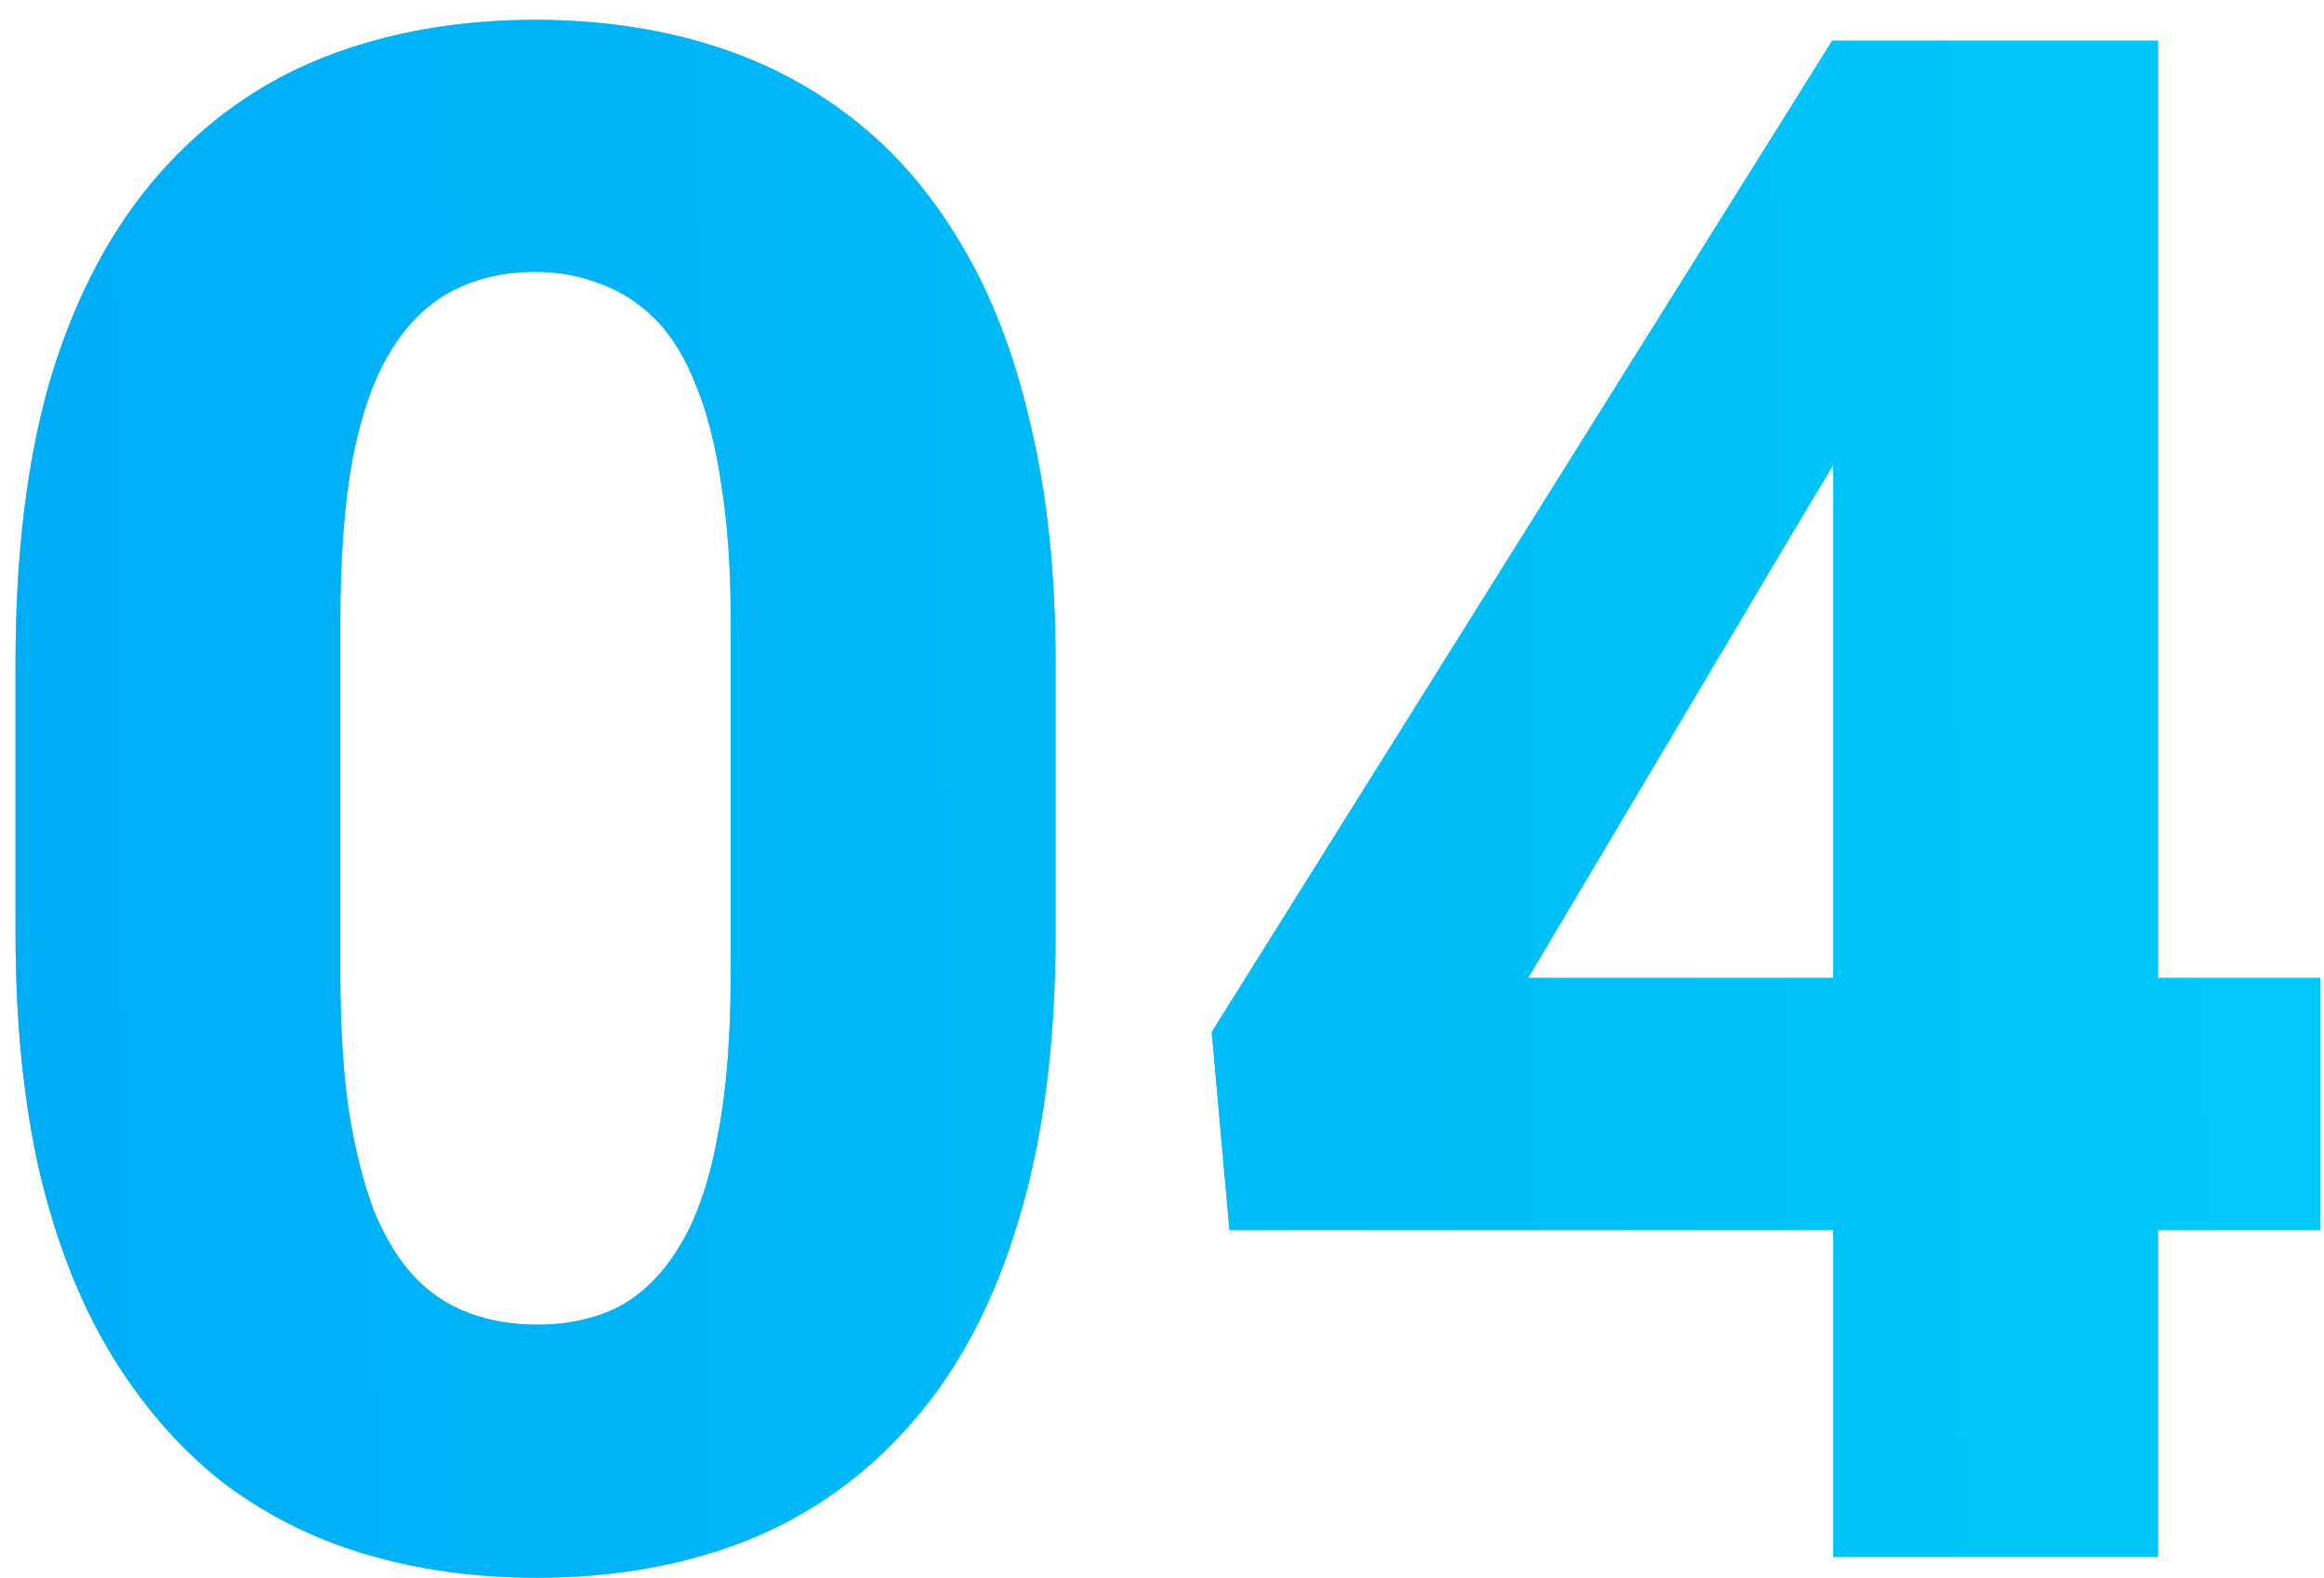 <?xml version="1.0" encoding="UTF-8"?> <svg xmlns="http://www.w3.org/2000/svg" width="109" height="74" viewBox="0 0 109 74" fill="none"> <path d="M49.508 31.105V43.752C49.508 48.96 48.922 53.469 47.75 57.277C46.611 61.086 44.95 64.227 42.77 66.701C40.621 69.175 38.05 71.014 35.055 72.219C32.092 73.391 28.805 73.977 25.191 73.977C22.294 73.977 19.592 73.602 17.086 72.853C14.579 72.105 12.317 70.949 10.299 69.387C8.313 67.792 6.604 65.806 5.172 63.43C3.74 61.053 2.633 58.221 1.852 54.934C1.103 51.646 0.729 47.919 0.729 43.752V31.105C0.729 25.832 1.298 21.307 2.438 17.531C3.609 13.755 5.286 10.63 7.467 8.156C9.648 5.682 12.219 3.859 15.182 2.688C18.176 1.516 21.48 0.93 25.094 0.93C27.991 0.93 30.676 1.304 33.15 2.053C35.657 2.801 37.919 3.957 39.938 5.52C41.956 7.082 43.665 9.051 45.065 11.428C46.497 13.804 47.587 16.636 48.336 19.924C49.117 23.179 49.508 26.906 49.508 31.105ZM34.273 45.656V29.104C34.273 26.662 34.127 24.546 33.834 22.756C33.574 20.933 33.183 19.387 32.662 18.117C32.174 16.848 31.555 15.822 30.807 15.041C30.058 14.26 29.195 13.69 28.219 13.332C27.275 12.941 26.233 12.746 25.094 12.746C23.662 12.746 22.376 13.039 21.236 13.625C20.097 14.211 19.137 15.139 18.355 16.408C17.574 17.645 16.972 19.322 16.549 21.438C16.158 23.521 15.963 26.076 15.963 29.104V45.656C15.963 48.098 16.093 50.23 16.354 52.053C16.646 53.876 17.037 55.438 17.525 56.74C18.046 58.01 18.681 59.051 19.43 59.865C20.178 60.647 21.041 61.216 22.018 61.574C22.994 61.932 24.052 62.111 25.191 62.111C26.624 62.111 27.893 61.835 29 61.281C30.107 60.695 31.051 59.768 31.832 58.498C32.646 57.196 33.248 55.487 33.639 53.371C34.062 51.255 34.273 48.684 34.273 45.656ZM108.834 45.852V57.668H57.662L56.832 48.391L85.934 1.906H97.994L84.908 23.586L71.676 45.852H108.834ZM101.217 1.906V73H85.982V1.906H101.217Z" fill="#72C6DD"></path> <path d="M49.508 31.105V43.752C49.508 48.96 48.922 53.469 47.75 57.277C46.611 61.086 44.95 64.227 42.77 66.701C40.621 69.175 38.05 71.014 35.055 72.219C32.092 73.391 28.805 73.977 25.191 73.977C22.294 73.977 19.592 73.602 17.086 72.853C14.579 72.105 12.317 70.949 10.299 69.387C8.313 67.792 6.604 65.806 5.172 63.43C3.74 61.053 2.633 58.221 1.852 54.934C1.103 51.646 0.729 47.919 0.729 43.752V31.105C0.729 25.832 1.298 21.307 2.438 17.531C3.609 13.755 5.286 10.63 7.467 8.156C9.648 5.682 12.219 3.859 15.182 2.688C18.176 1.516 21.48 0.93 25.094 0.93C27.991 0.93 30.676 1.304 33.15 2.053C35.657 2.801 37.919 3.957 39.938 5.52C41.956 7.082 43.665 9.051 45.065 11.428C46.497 13.804 47.587 16.636 48.336 19.924C49.117 23.179 49.508 26.906 49.508 31.105ZM34.273 45.656V29.104C34.273 26.662 34.127 24.546 33.834 22.756C33.574 20.933 33.183 19.387 32.662 18.117C32.174 16.848 31.555 15.822 30.807 15.041C30.058 14.26 29.195 13.69 28.219 13.332C27.275 12.941 26.233 12.746 25.094 12.746C23.662 12.746 22.376 13.039 21.236 13.625C20.097 14.211 19.137 15.139 18.355 16.408C17.574 17.645 16.972 19.322 16.549 21.438C16.158 23.521 15.963 26.076 15.963 29.104V45.656C15.963 48.098 16.093 50.23 16.354 52.053C16.646 53.876 17.037 55.438 17.525 56.74C18.046 58.01 18.681 59.051 19.43 59.865C20.178 60.647 21.041 61.216 22.018 61.574C22.994 61.932 24.052 62.111 25.191 62.111C26.624 62.111 27.893 61.835 29 61.281C30.107 60.695 31.051 59.768 31.832 58.498C32.646 57.196 33.248 55.487 33.639 53.371C34.062 51.255 34.273 48.684 34.273 45.656ZM108.834 45.852V57.668H57.662L56.832 48.391L85.934 1.906H97.994L84.908 23.586L71.676 45.852H108.834ZM101.217 1.906V73H85.982V1.906H101.217Z" fill="url(#paint0_linear_103_1369)"></path> <defs> <linearGradient id="paint0_linear_103_1369" x1="-4" y1="57.775" x2="117.013" y2="56.506" gradientUnits="userSpaceOnUse"> <stop stop-color="#00ACF7"></stop> <stop offset="1" stop-color="#00CBF7"></stop> </linearGradient> </defs> </svg> 